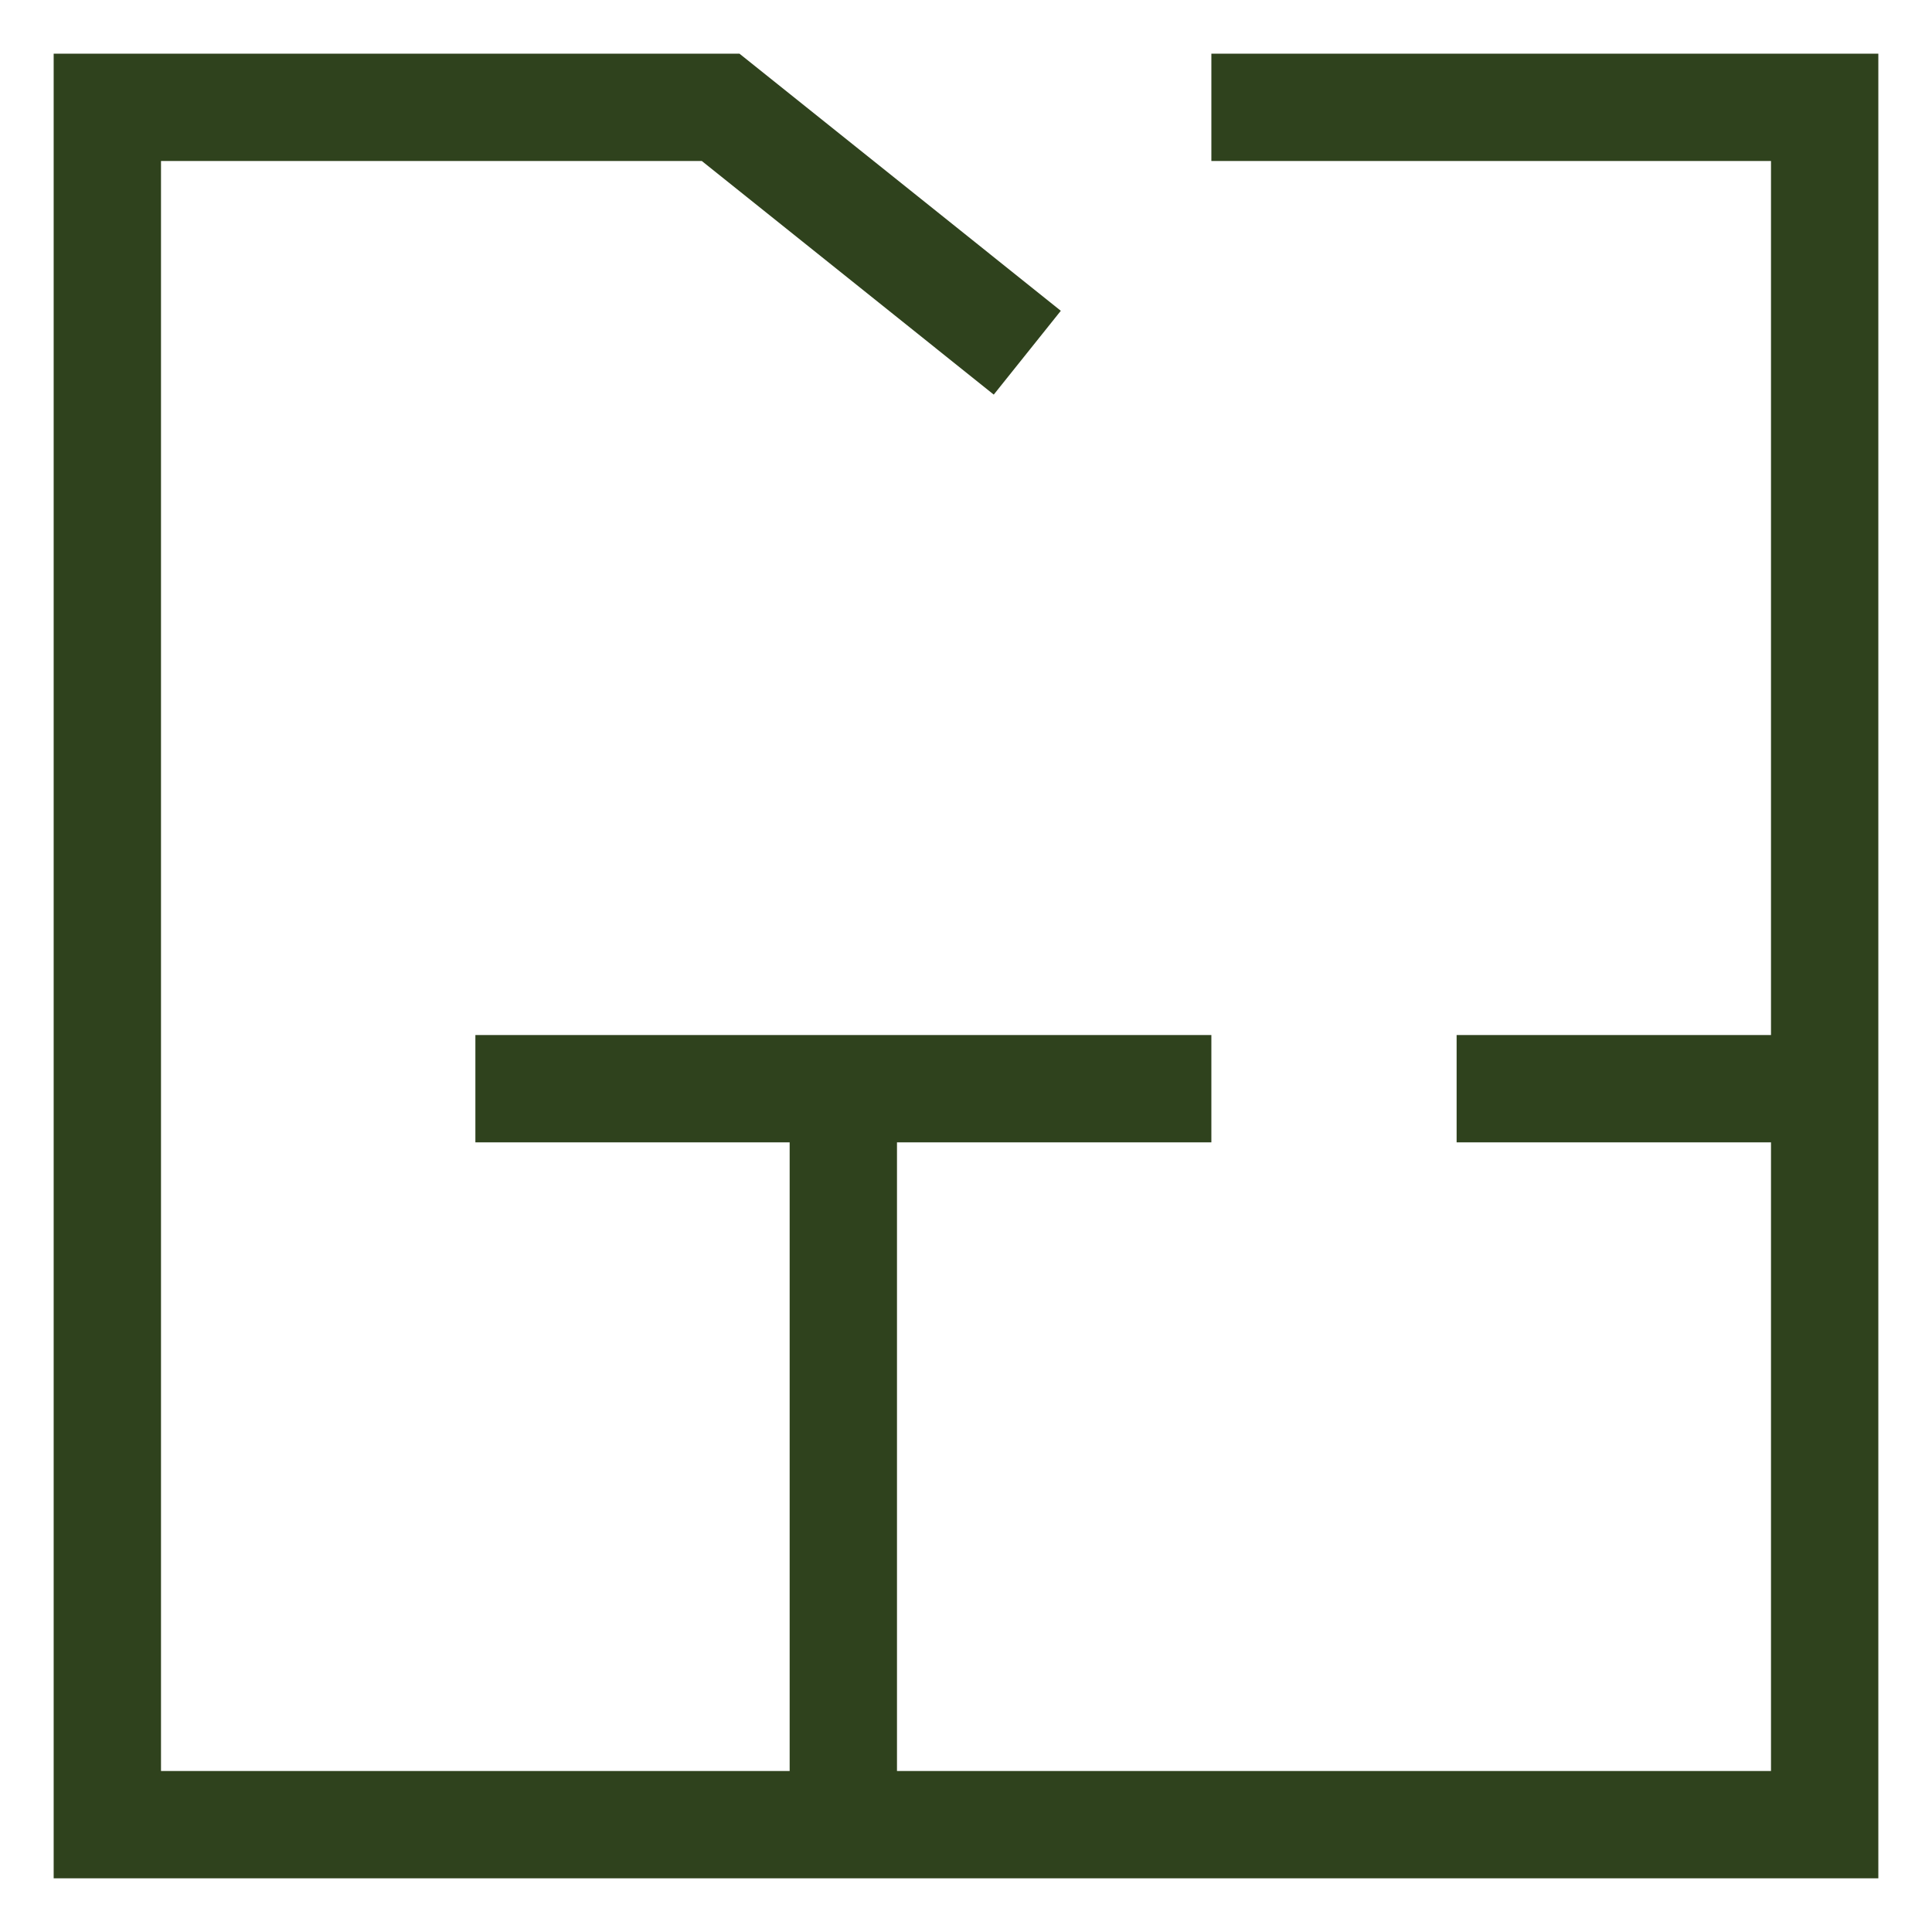 <svg width="18" height="18" viewBox="0 0 18 18" fill="none" xmlns="http://www.w3.org/2000/svg">
<path d="M11.286 1H17V10.143M9.571 3.286L6.714 1H1V17H7.857M17 10.143V17H7.857M17 10.143H13.571M11.286 10.143H7.857M4.429 10.143H7.857M7.857 10.143V17" stroke="#2F421D"/>
</svg>

